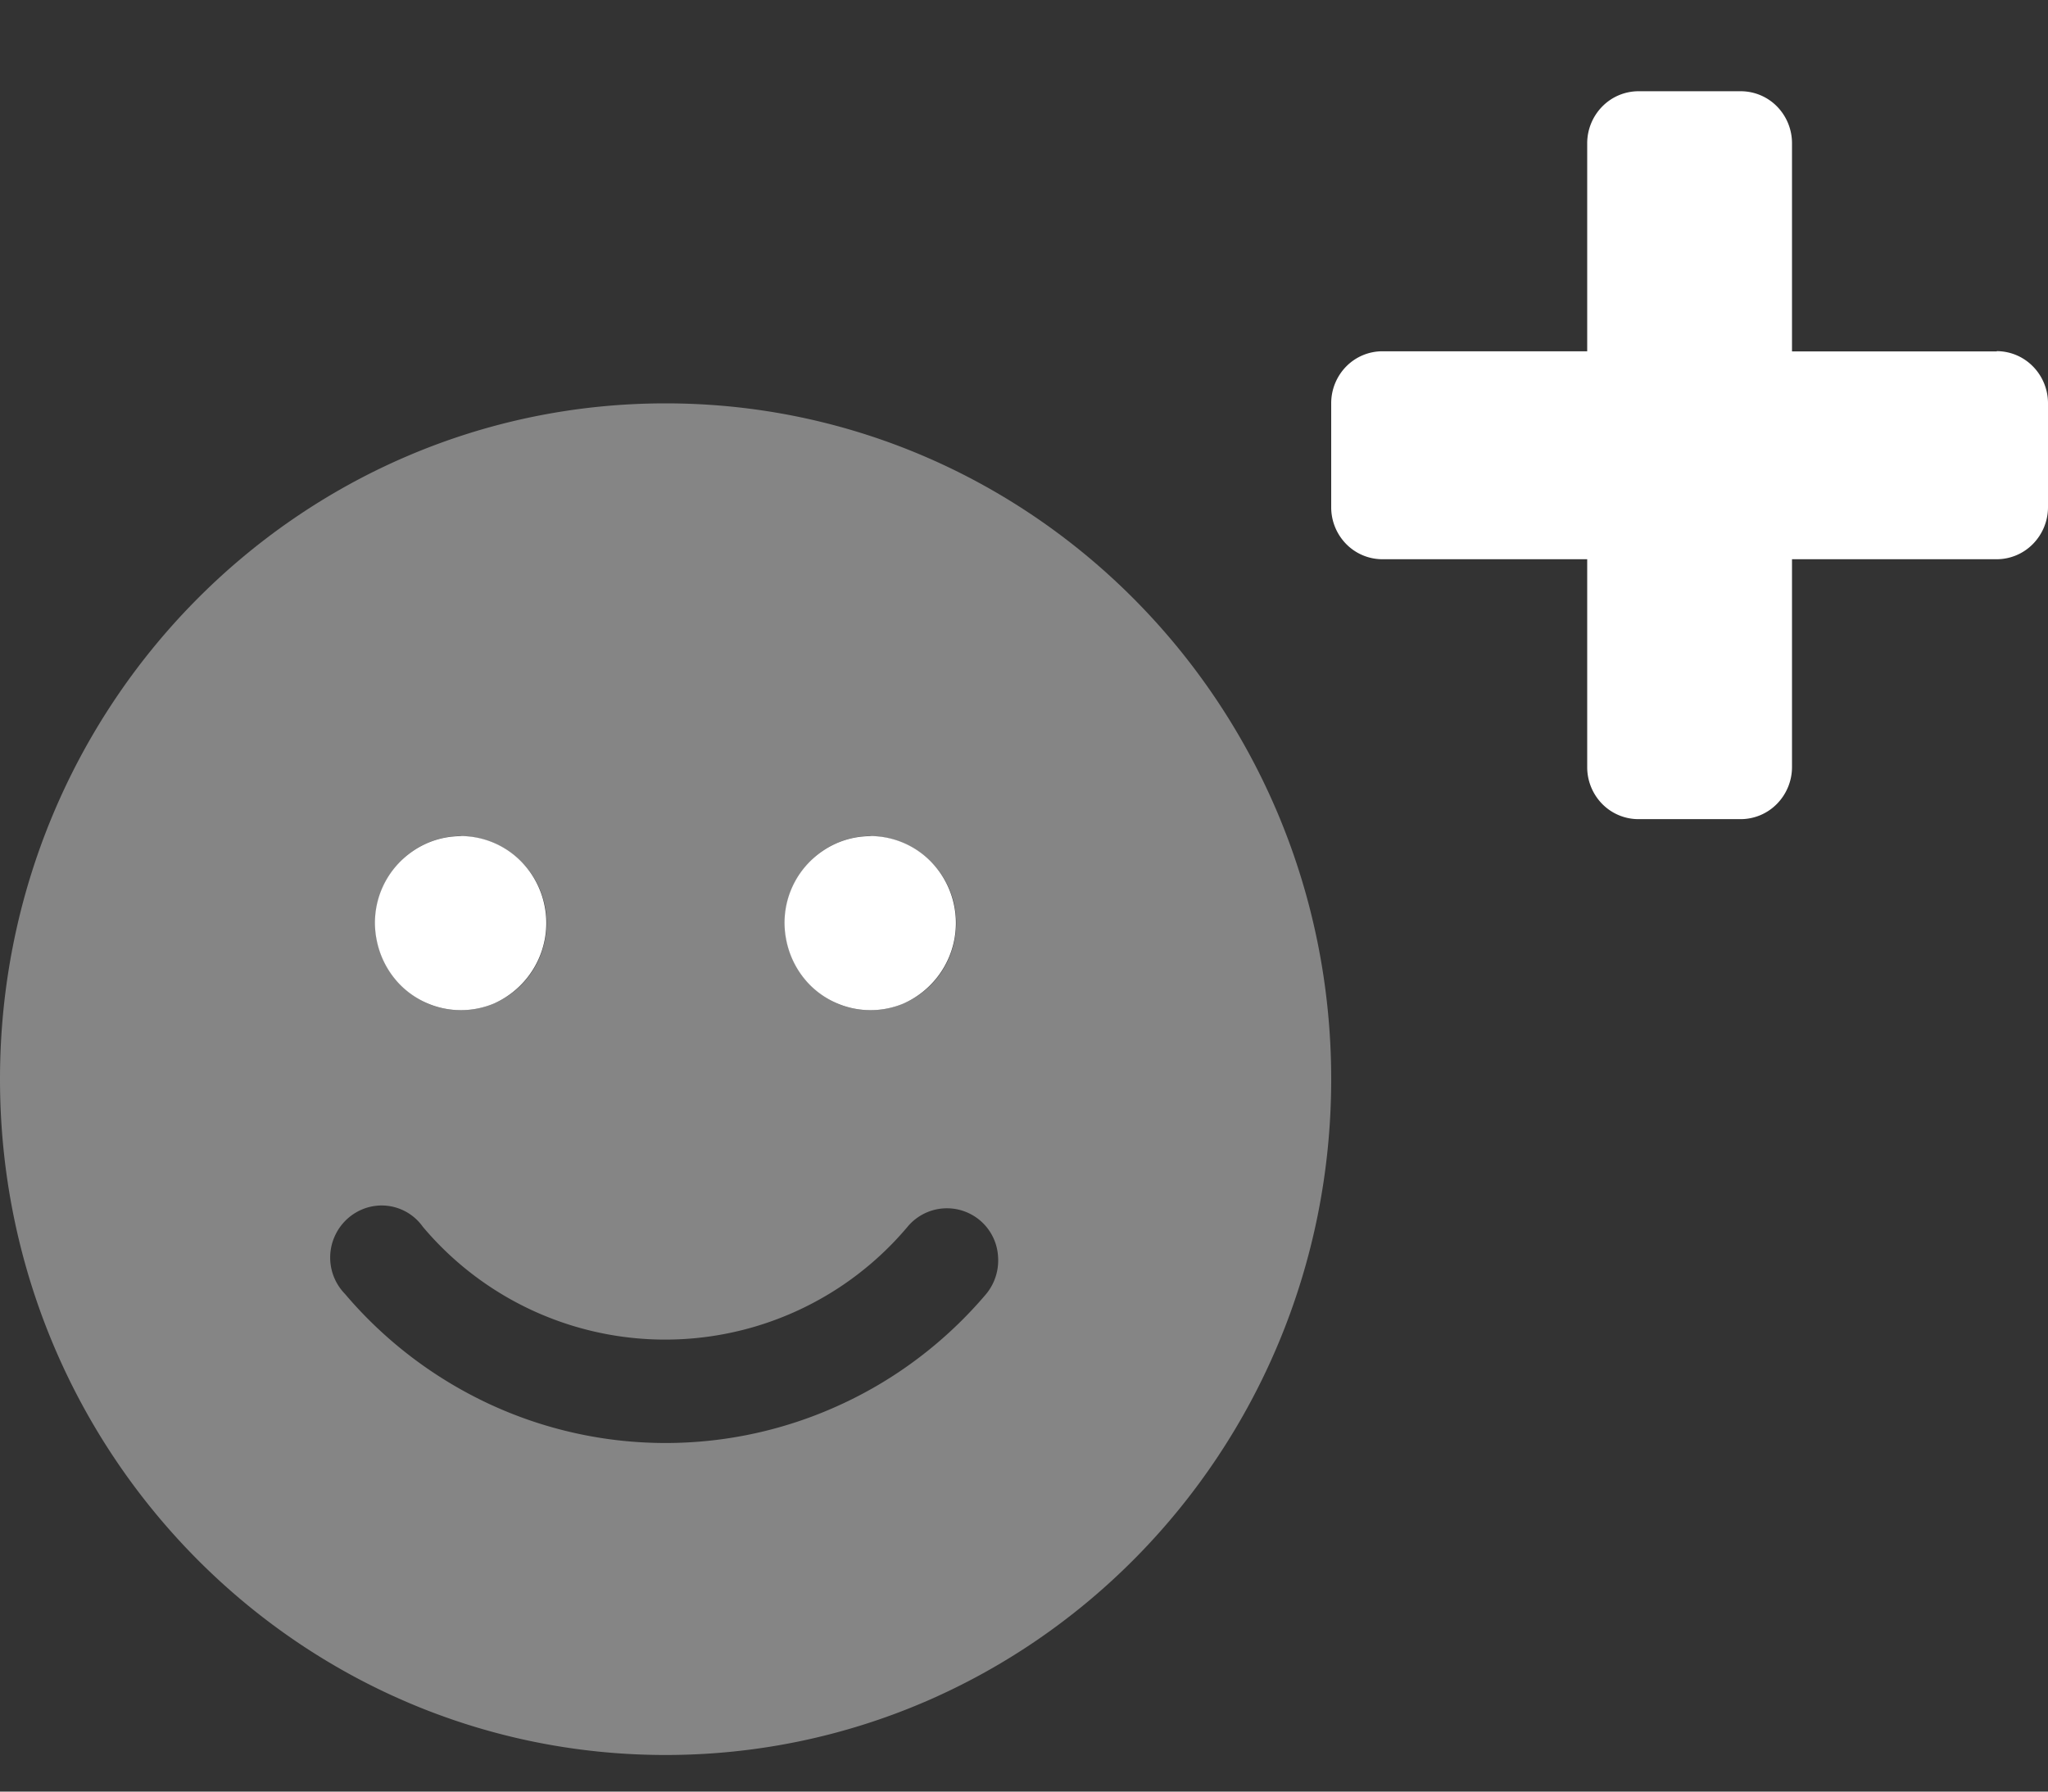 <svg xmlns="http://www.w3.org/2000/svg" width="16" height="14" fill="none"><rect width="100%" height="100%" fill="#333333" stroke="none"/><g fill="#fff" clip-path="url(#a)"><path d="M5.2 3.152C2.327 3.152 0 5.516 0 8.433s2.328 5.281 5.2 5.281c2.872 0 5.2-2.364 5.2-5.281S8.072 3.152 5.2 3.152Zm1.6 3.382a.678.678 0 0 1 .657.813.684.684 0 0 1-.183.348.667.667 0 0 1-.73.148.688.688 0 0 1-.217-1.11.665.665 0 0 1 .473-.2Zm-3.2 0a.678.678 0 0 1 .657.813.684.684 0 0 1-.183.348.667.667 0 0 1-.73.148.688.688 0 0 1-.217-1.11.665.665 0 0 1 .473-.2Zm4.105 3.577c-.31.366-.695.66-1.127.86a3.265 3.265 0 0 1-2.756 0 3.314 3.314 0 0 1-1.127-.86.407.407 0 0 1-.074-.463.406.406 0 0 1 .243-.21.394.394 0 0 1 .439.148 2.474 2.474 0 0 0 3.79-.003.4.4 0 0 1 .704.232.413.413 0 0 1-.092.296Z" opacity=".4"/><path d="M15.6 2.746H14V1.12a.41.41 0 0 0-.117-.288.397.397 0 0 0-.283-.119h-.8a.397.397 0 0 0-.283.12.41.41 0 0 0-.117.287v1.625h-1.6a.397.397 0 0 0-.283.119.41.41 0 0 0-.117.287v.812a.41.41 0 0 0 .117.288.397.397 0 0 0 .283.119h1.6v1.625a.41.41 0 0 0 .117.287.397.397 0 0 0 .283.119h.8a.397.397 0 0 0 .283-.12.41.41 0 0 0 .117-.286V4.37h1.6a.397.397 0 0 0 .283-.12.41.41 0 0 0 .117-.287v-.812a.41.41 0 0 0-.117-.287.397.397 0 0 0-.283-.12ZM6.8 6.534a.663.663 0 0 0-.372.115.678.678 0 0 0-.285.698c.026.132.09.253.183.348a.667.667 0 0 0 .73.148.688.688 0 0 0 .217-1.11.665.665 0 0 0-.473-.2Zm-3.2 0a.663.663 0 0 0-.372.115.678.678 0 0 0-.285.698c.026.132.09.253.183.348a.667.667 0 0 0 .73.148.688.688 0 0 0 .217-1.11.665.665 0 0 0-.473-.2Z"/></g><defs><clipPath id="a"><path fill="#fff" d="M0 .714h16v13H0z"/></clipPath></defs></svg>